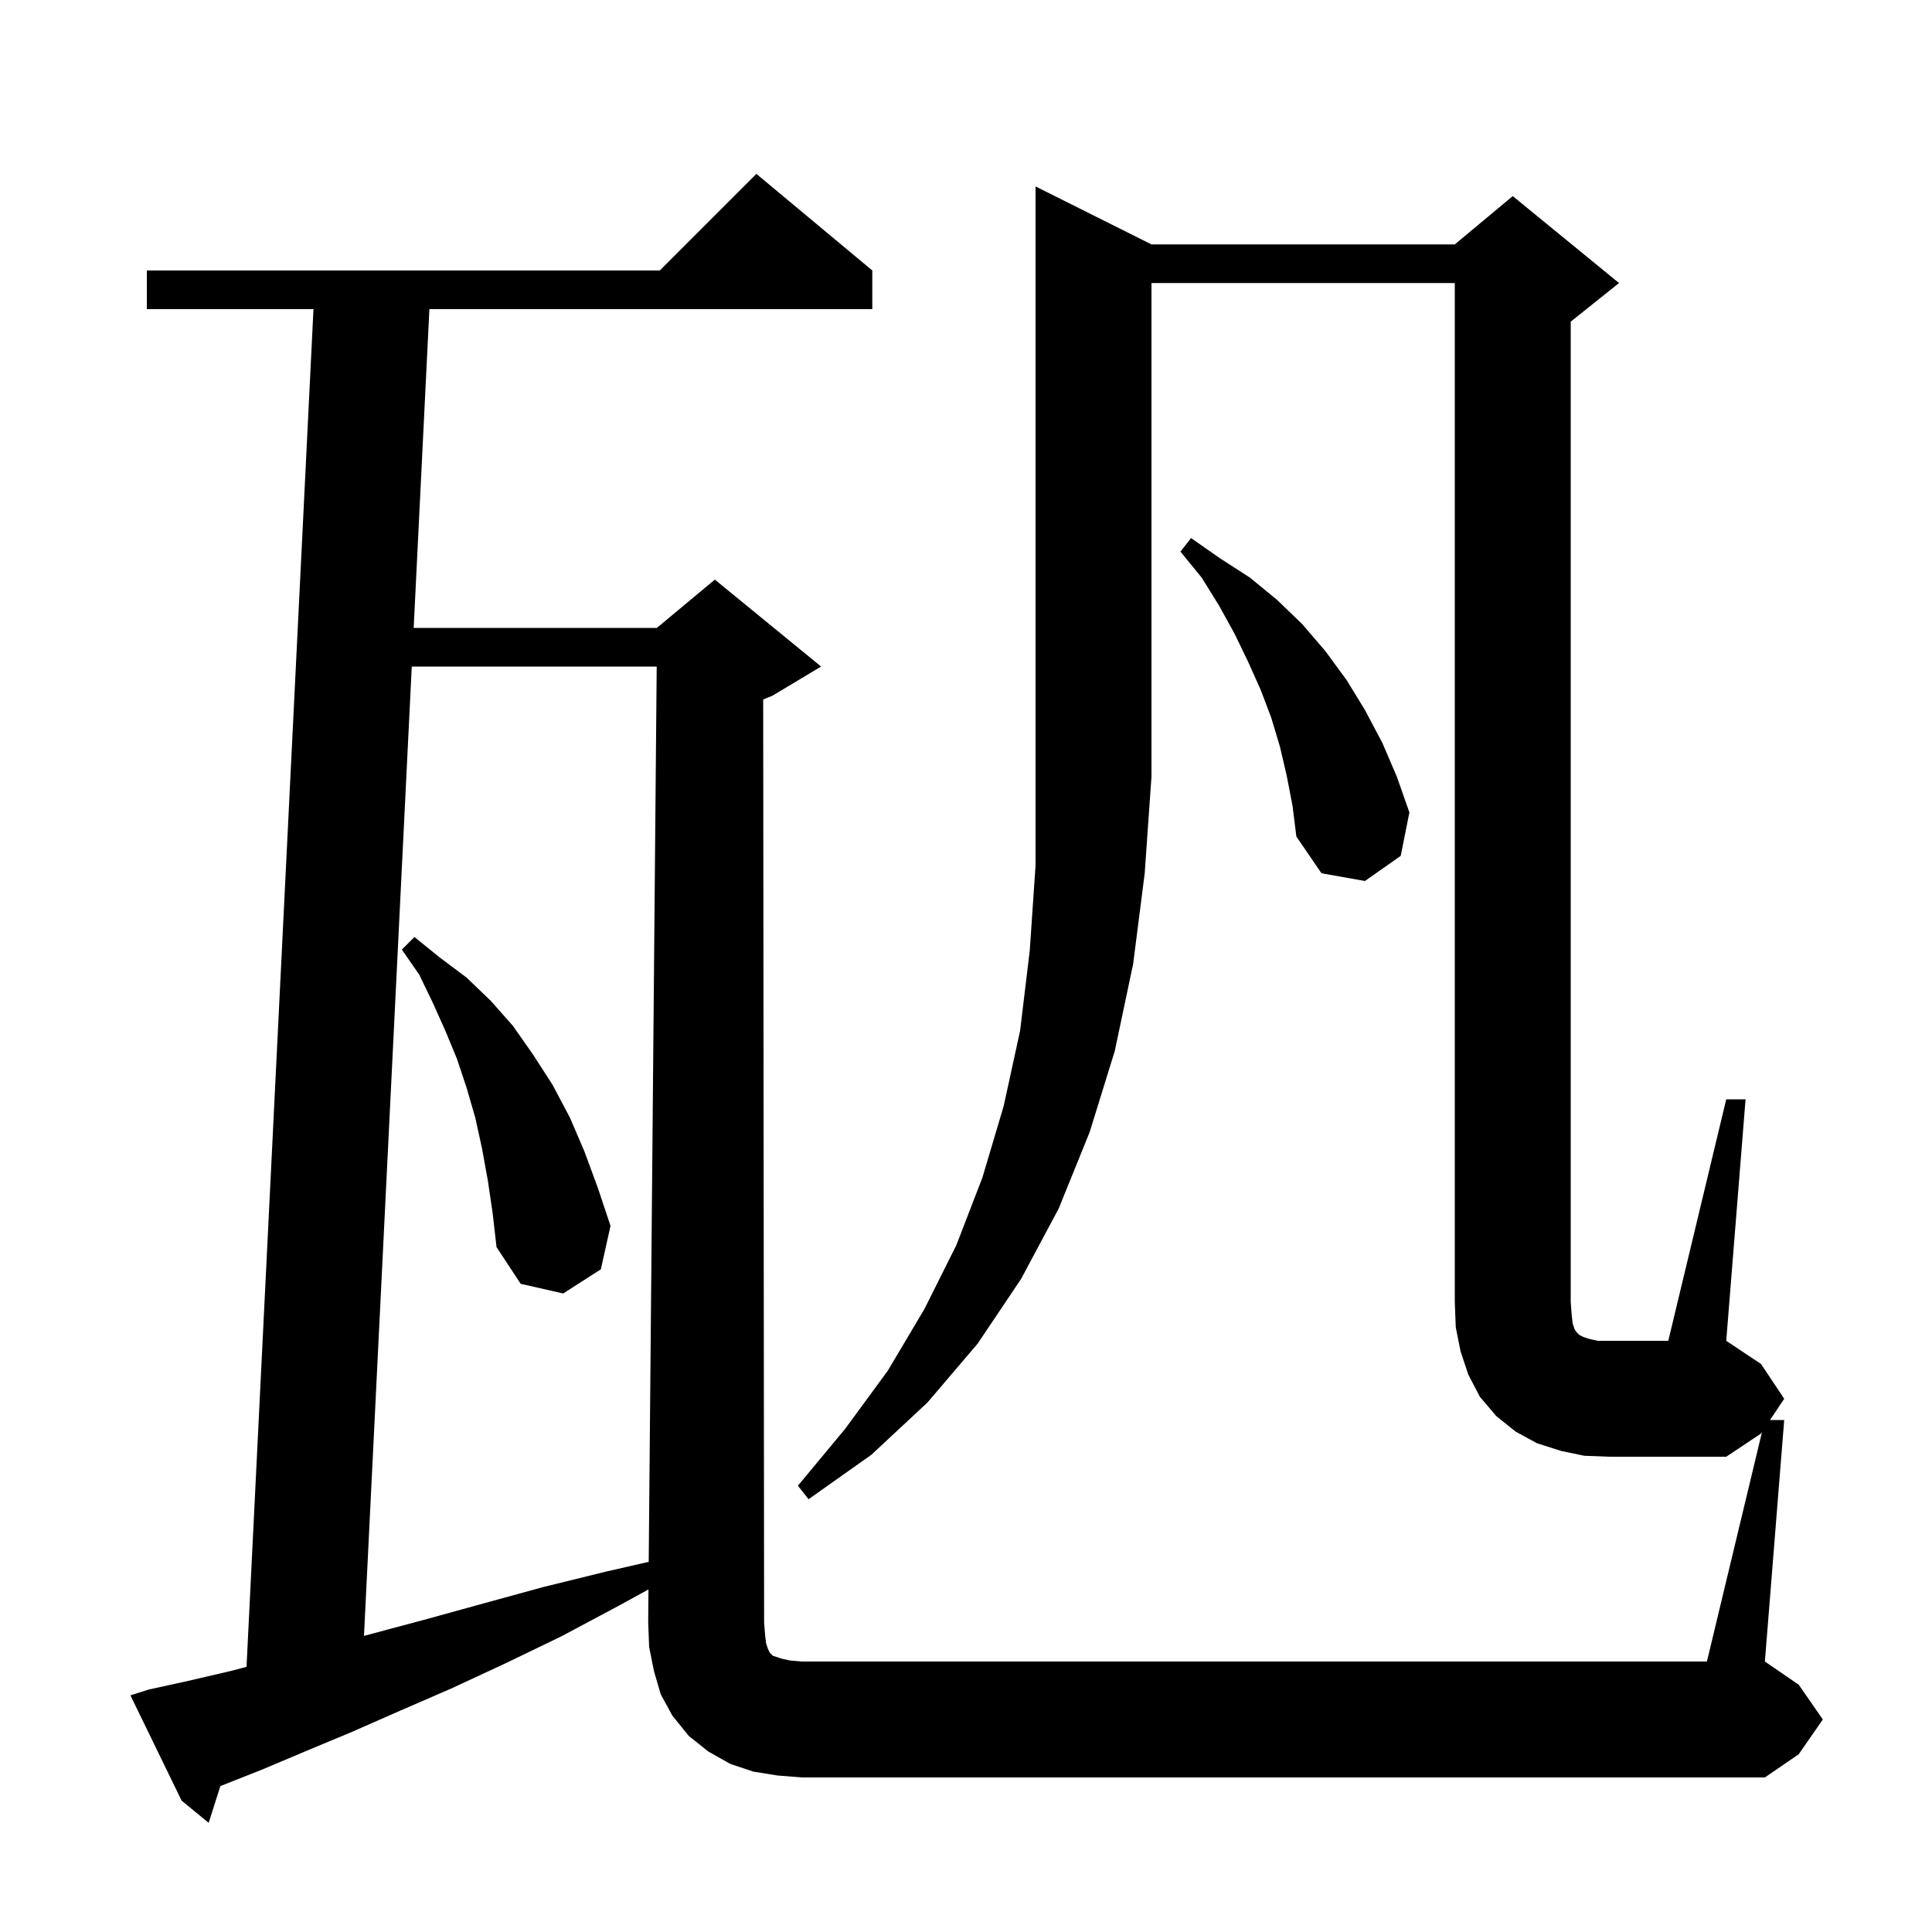 <svg xmlns="http://www.w3.org/2000/svg" xmlns:xlink="http://www.w3.org/1999/xlink" version="1.1" baseProfile="full" viewBox="0 0 200 200" width="200" height="200"><g fill="currentColor"><path d="M 42.626 69.0 L 37.679 169.348 L 38.6 169.1 L 44.2 167.6 L 50.0 166.0 L 56.2 164.3 L 62.7 162.7 L 67.155 161.682 L 67.982 69.0 Z M 119.2 25.3 L 150.6 25.3 L 156.6 20.3 L 167.6 29.3 L 162.6 33.3 L 162.6 134.8 L 162.7 136.1 L 162.8 137.0 L 163.0 137.6 L 163.2 137.9 L 163.5 138.2 L 163.9 138.4 L 164.5 138.6 L 165.4 138.8 L 172.7 138.8 L 178.7 113.8 L 180.7 113.8 L 178.7 138.8 L 182.3 141.2 L 184.7 144.8 L 183.233 147.0 L 184.7 147.0 L 182.7 172.0 L 186.2 174.4 L 188.7 178.0 L 186.2 181.6 L 182.7 184.0 L 83.0 184.0 L 80.5 183.8 L 78.0 183.4 L 75.6 182.6 L 73.3 181.3 L 71.3 179.7 L 69.6 177.6 L 68.4 175.4 L 67.7 173.0 L 67.2 170.5 L 67.1 167.9 L 67.13 164.538 L 64.1 166.2 L 58.1 169.4 L 52.3 172.2 L 46.7 174.8 L 41.4 177.1 L 36.4 179.3 L 31.6 181.3 L 27.1 183.2 L 22.813 184.895 L 21.6 188.7 L 18.8 186.4 L 13.5 175.5 L 15.4 174.9 L 19.5 174.0 L 23.8 173.0 L 25.521 172.551 L 32.451 32.0 L 15.2 32.0 L 15.2 28.0 L 68.3 28.0 L 78.3 18.0 L 90.3 28.0 L 90.3 32.0 L 44.451 32.0 L 42.824 65.0 L 68.0 65.0 L 74.0 60.0 L 85.0 69.0 L 80.0 72.0 L 79.004 72.415 L 79.1 168.0 L 79.2 169.2 L 79.3 170.1 L 79.5 170.7 L 79.7 171.1 L 80.0 171.4 L 80.9 171.7 L 81.8 171.9 L 83.0 172.0 L 176.7 172.0 L 182.4 148.25 L 182.3 148.4 L 178.7 150.8 L 166.6 150.8 L 164.0 150.7 L 161.6 150.2 L 159.1 149.4 L 156.9 148.2 L 154.9 146.6 L 153.2 144.6 L 152.0 142.3 L 151.2 139.9 L 150.7 137.4 L 150.6 134.8 L 150.6 29.3 L 119.2 29.3 L 119.2 80.4 L 118.5 90.4 L 117.3 99.8 L 115.4 108.8 L 112.8 117.2 L 109.6 125.1 L 105.7 132.4 L 101.2 139.1 L 96.0 145.2 L 90.2 150.6 L 83.7 155.2 L 82.6 153.8 L 87.5 147.9 L 91.9 141.9 L 95.7 135.5 L 99.0 128.9 L 101.7 121.9 L 103.9 114.5 L 105.6 106.7 L 106.6 98.4 L 107.2 89.6 L 107.2 19.3 Z M 50.5 122.2 L 49.9 118.9 L 49.2 115.7 L 48.3 112.6 L 47.3 109.6 L 46.1 106.7 L 44.8 103.8 L 43.4 100.9 L 41.6 98.3 L 42.9 97.0 L 45.5 99.1 L 48.3 101.2 L 50.8 103.6 L 53.1 106.2 L 55.2 109.2 L 57.2 112.3 L 59.0 115.7 L 60.5 119.2 L 61.9 123.0 L 63.2 126.9 L 62.2 131.4 L 58.3 133.9 L 53.9 132.9 L 51.4 129.1 L 51.0 125.6 Z M 133.2 80.3 L 132.5 77.3 L 131.6 74.3 L 130.5 71.4 L 129.2 68.5 L 127.8 65.6 L 126.2 62.7 L 124.4 59.8 L 122.2 57.1 L 123.3 55.7 L 126.3 57.8 L 129.4 59.8 L 132.2 62.1 L 134.8 64.6 L 137.2 67.4 L 139.4 70.4 L 141.3 73.5 L 143.1 76.9 L 144.6 80.4 L 145.9 84.1 L 145.0 88.6 L 141.3 91.2 L 136.8 90.4 L 134.2 86.6 L 133.8 83.4 Z "/></g></svg>